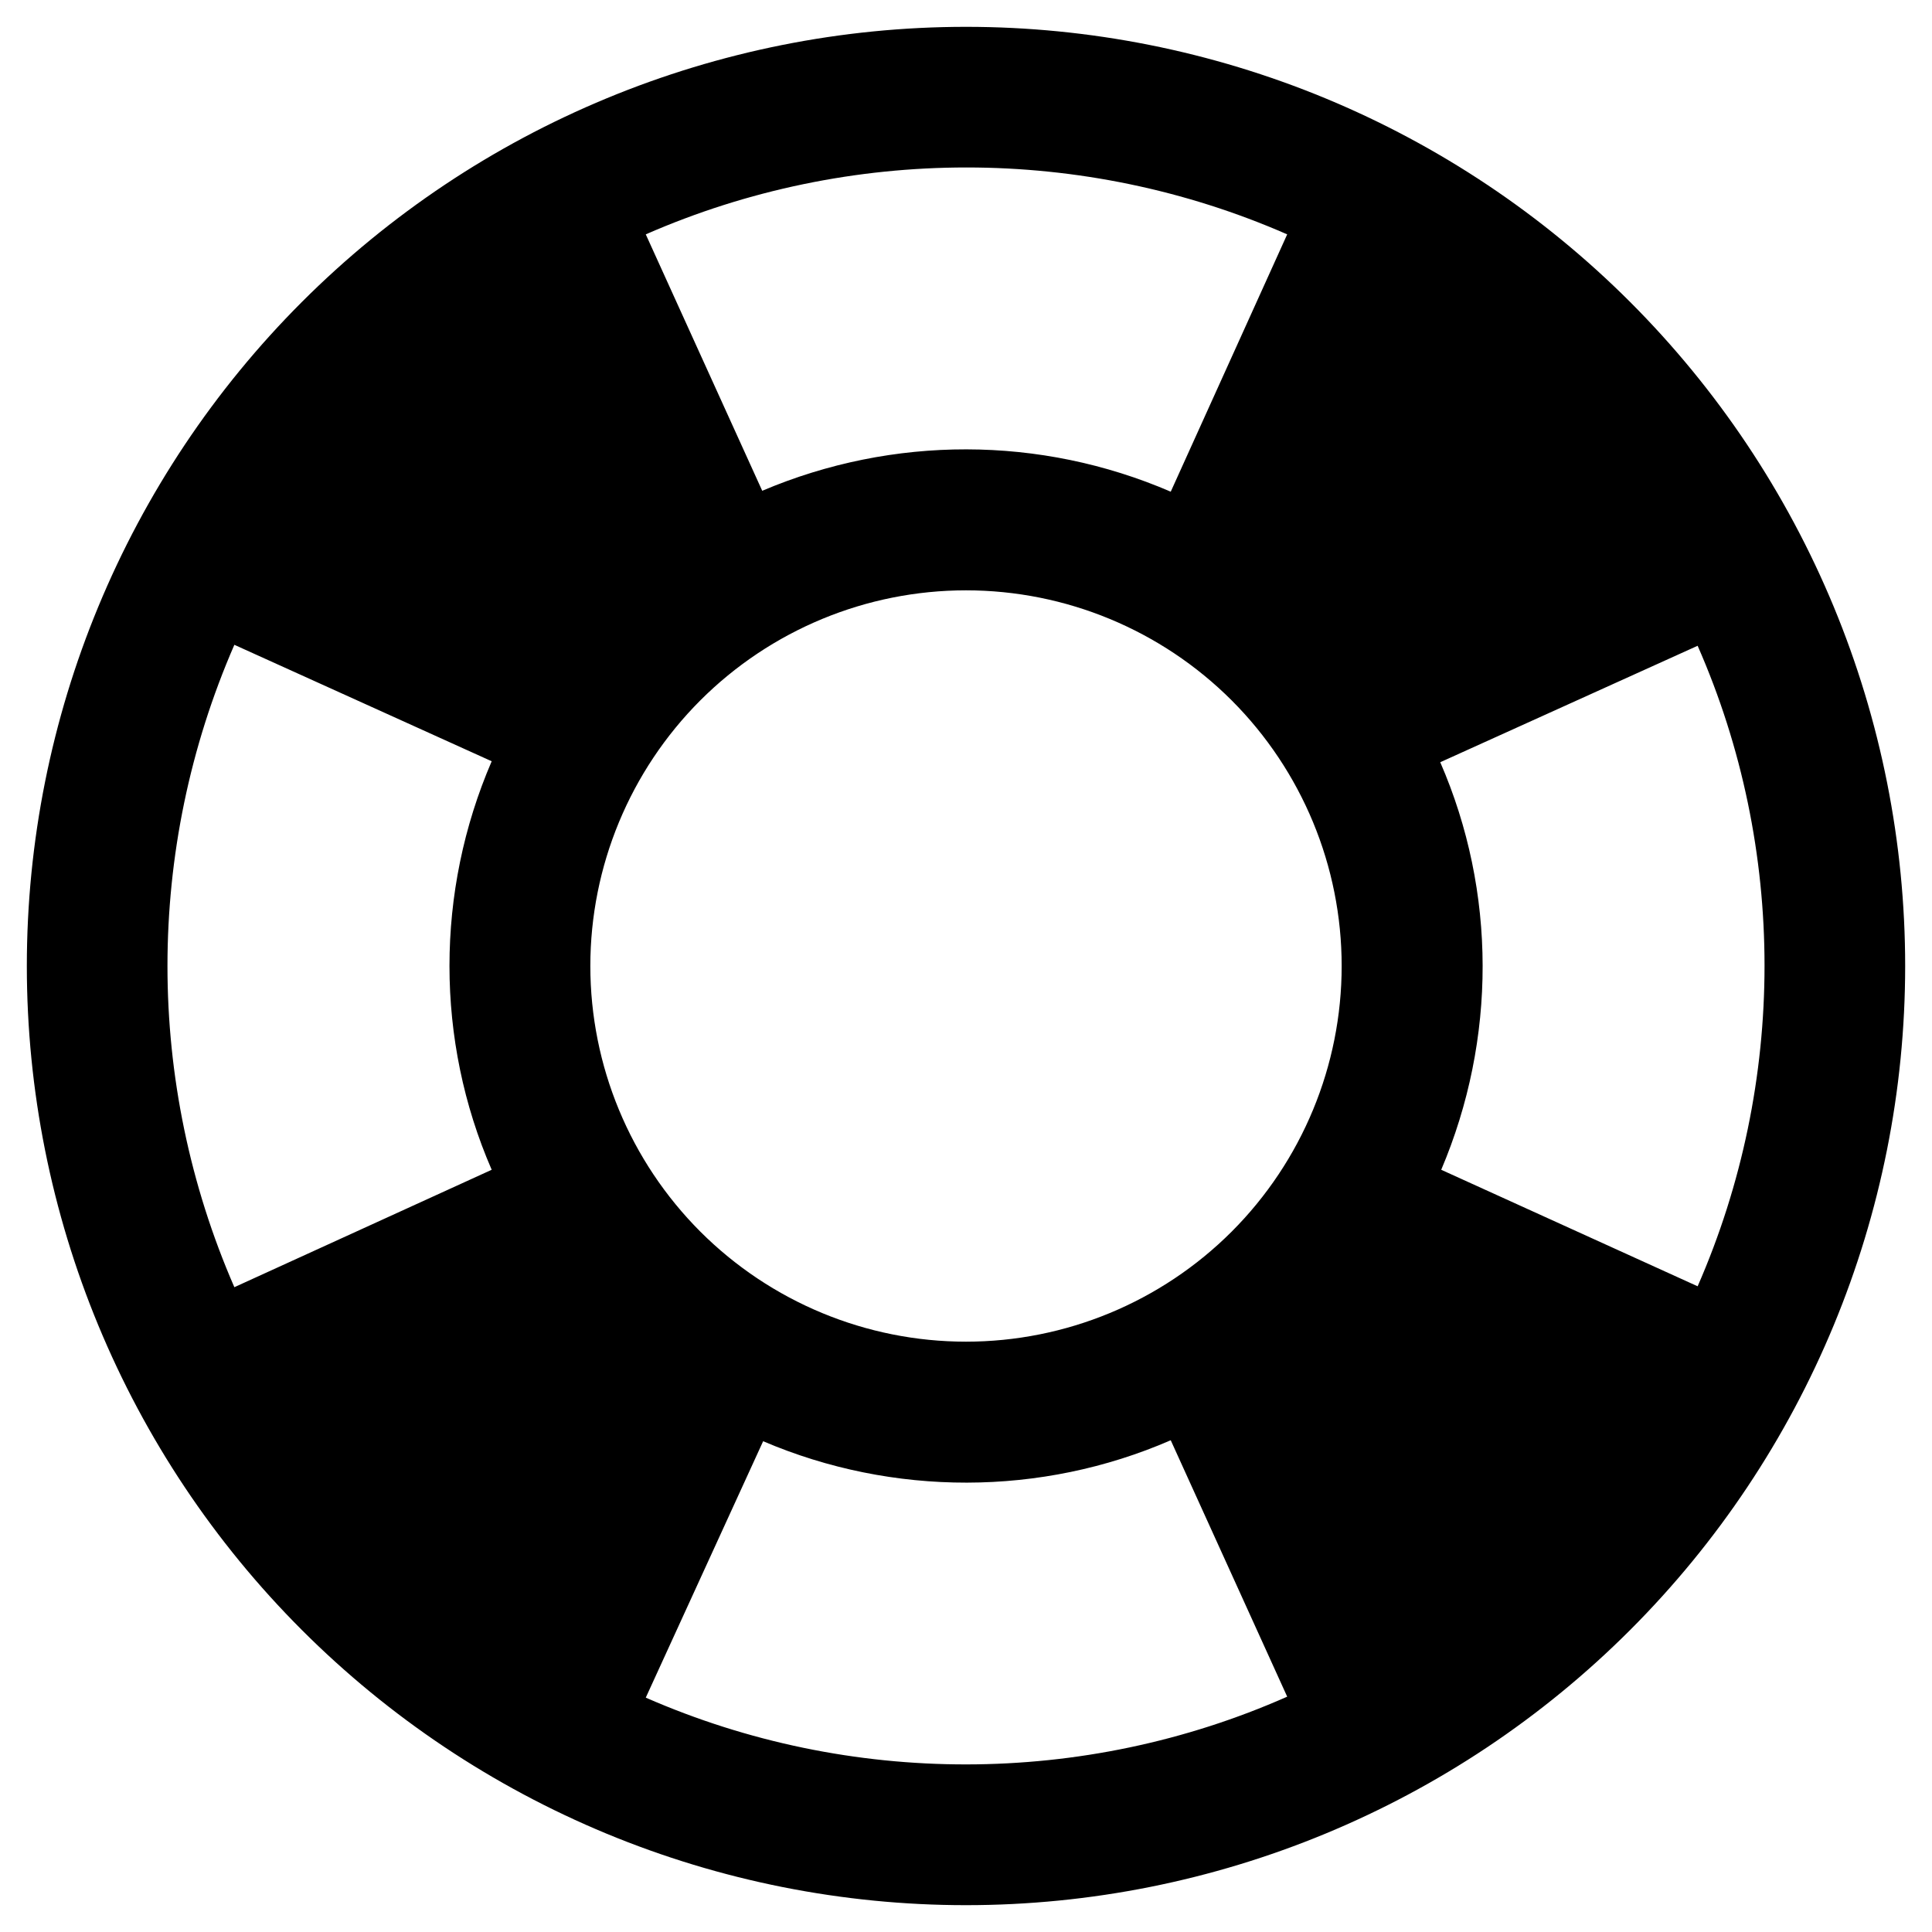 <svg width="36" height="36" viewBox="0 0 36 36" fill="none" xmlns="http://www.w3.org/2000/svg">
<path d="M31.633 23.968C33.295 20.17 33.295 15.812 31.633 12.033L26.837 14.203C27.887 16.617 27.887 19.365 26.855 21.797L31.633 23.968ZM23.985 4.367C20.188 2.705 15.83 2.705 12.033 4.367L14.203 9.145C16.635 8.113 19.383 8.113 21.815 9.162L23.985 4.367ZM4.367 12.015C2.705 15.83 2.705 20.17 4.367 23.985L9.162 21.797C8.113 19.383 8.113 16.617 9.162 14.185L4.367 12.015ZM12.033 31.633C15.83 33.295 20.188 33.295 23.985 31.615L21.815 26.837C19.4 27.887 16.635 27.887 14.22 26.855L12.033 31.633ZM18 0.5C20.298 0.5 22.574 0.953 24.697 1.832C26.82 2.712 28.749 4.001 30.374 5.626C31.999 7.251 33.288 9.18 34.168 11.303C35.047 13.426 35.5 15.702 35.5 18C35.5 22.641 33.656 27.093 30.374 30.374C27.093 33.656 22.641 35.5 18 35.5C15.702 35.5 13.426 35.047 11.303 34.168C9.18 33.288 7.251 31.999 5.626 30.374C2.344 27.093 0.5 22.641 0.5 18C0.5 13.359 2.344 8.908 5.626 5.626C8.908 2.344 13.359 0.5 18 0.5ZM18 11C16.143 11 14.363 11.738 13.05 13.05C11.738 14.363 11 16.143 11 18C11 19.857 11.738 21.637 13.05 22.95C14.363 24.262 16.143 25 18 25C19.857 25 21.637 24.262 22.95 22.95C24.262 21.637 25 19.857 25 18C25 16.143 24.262 14.363 22.95 13.05C21.637 11.738 19.857 11 18 11Z" fill="black"/>
</svg>
